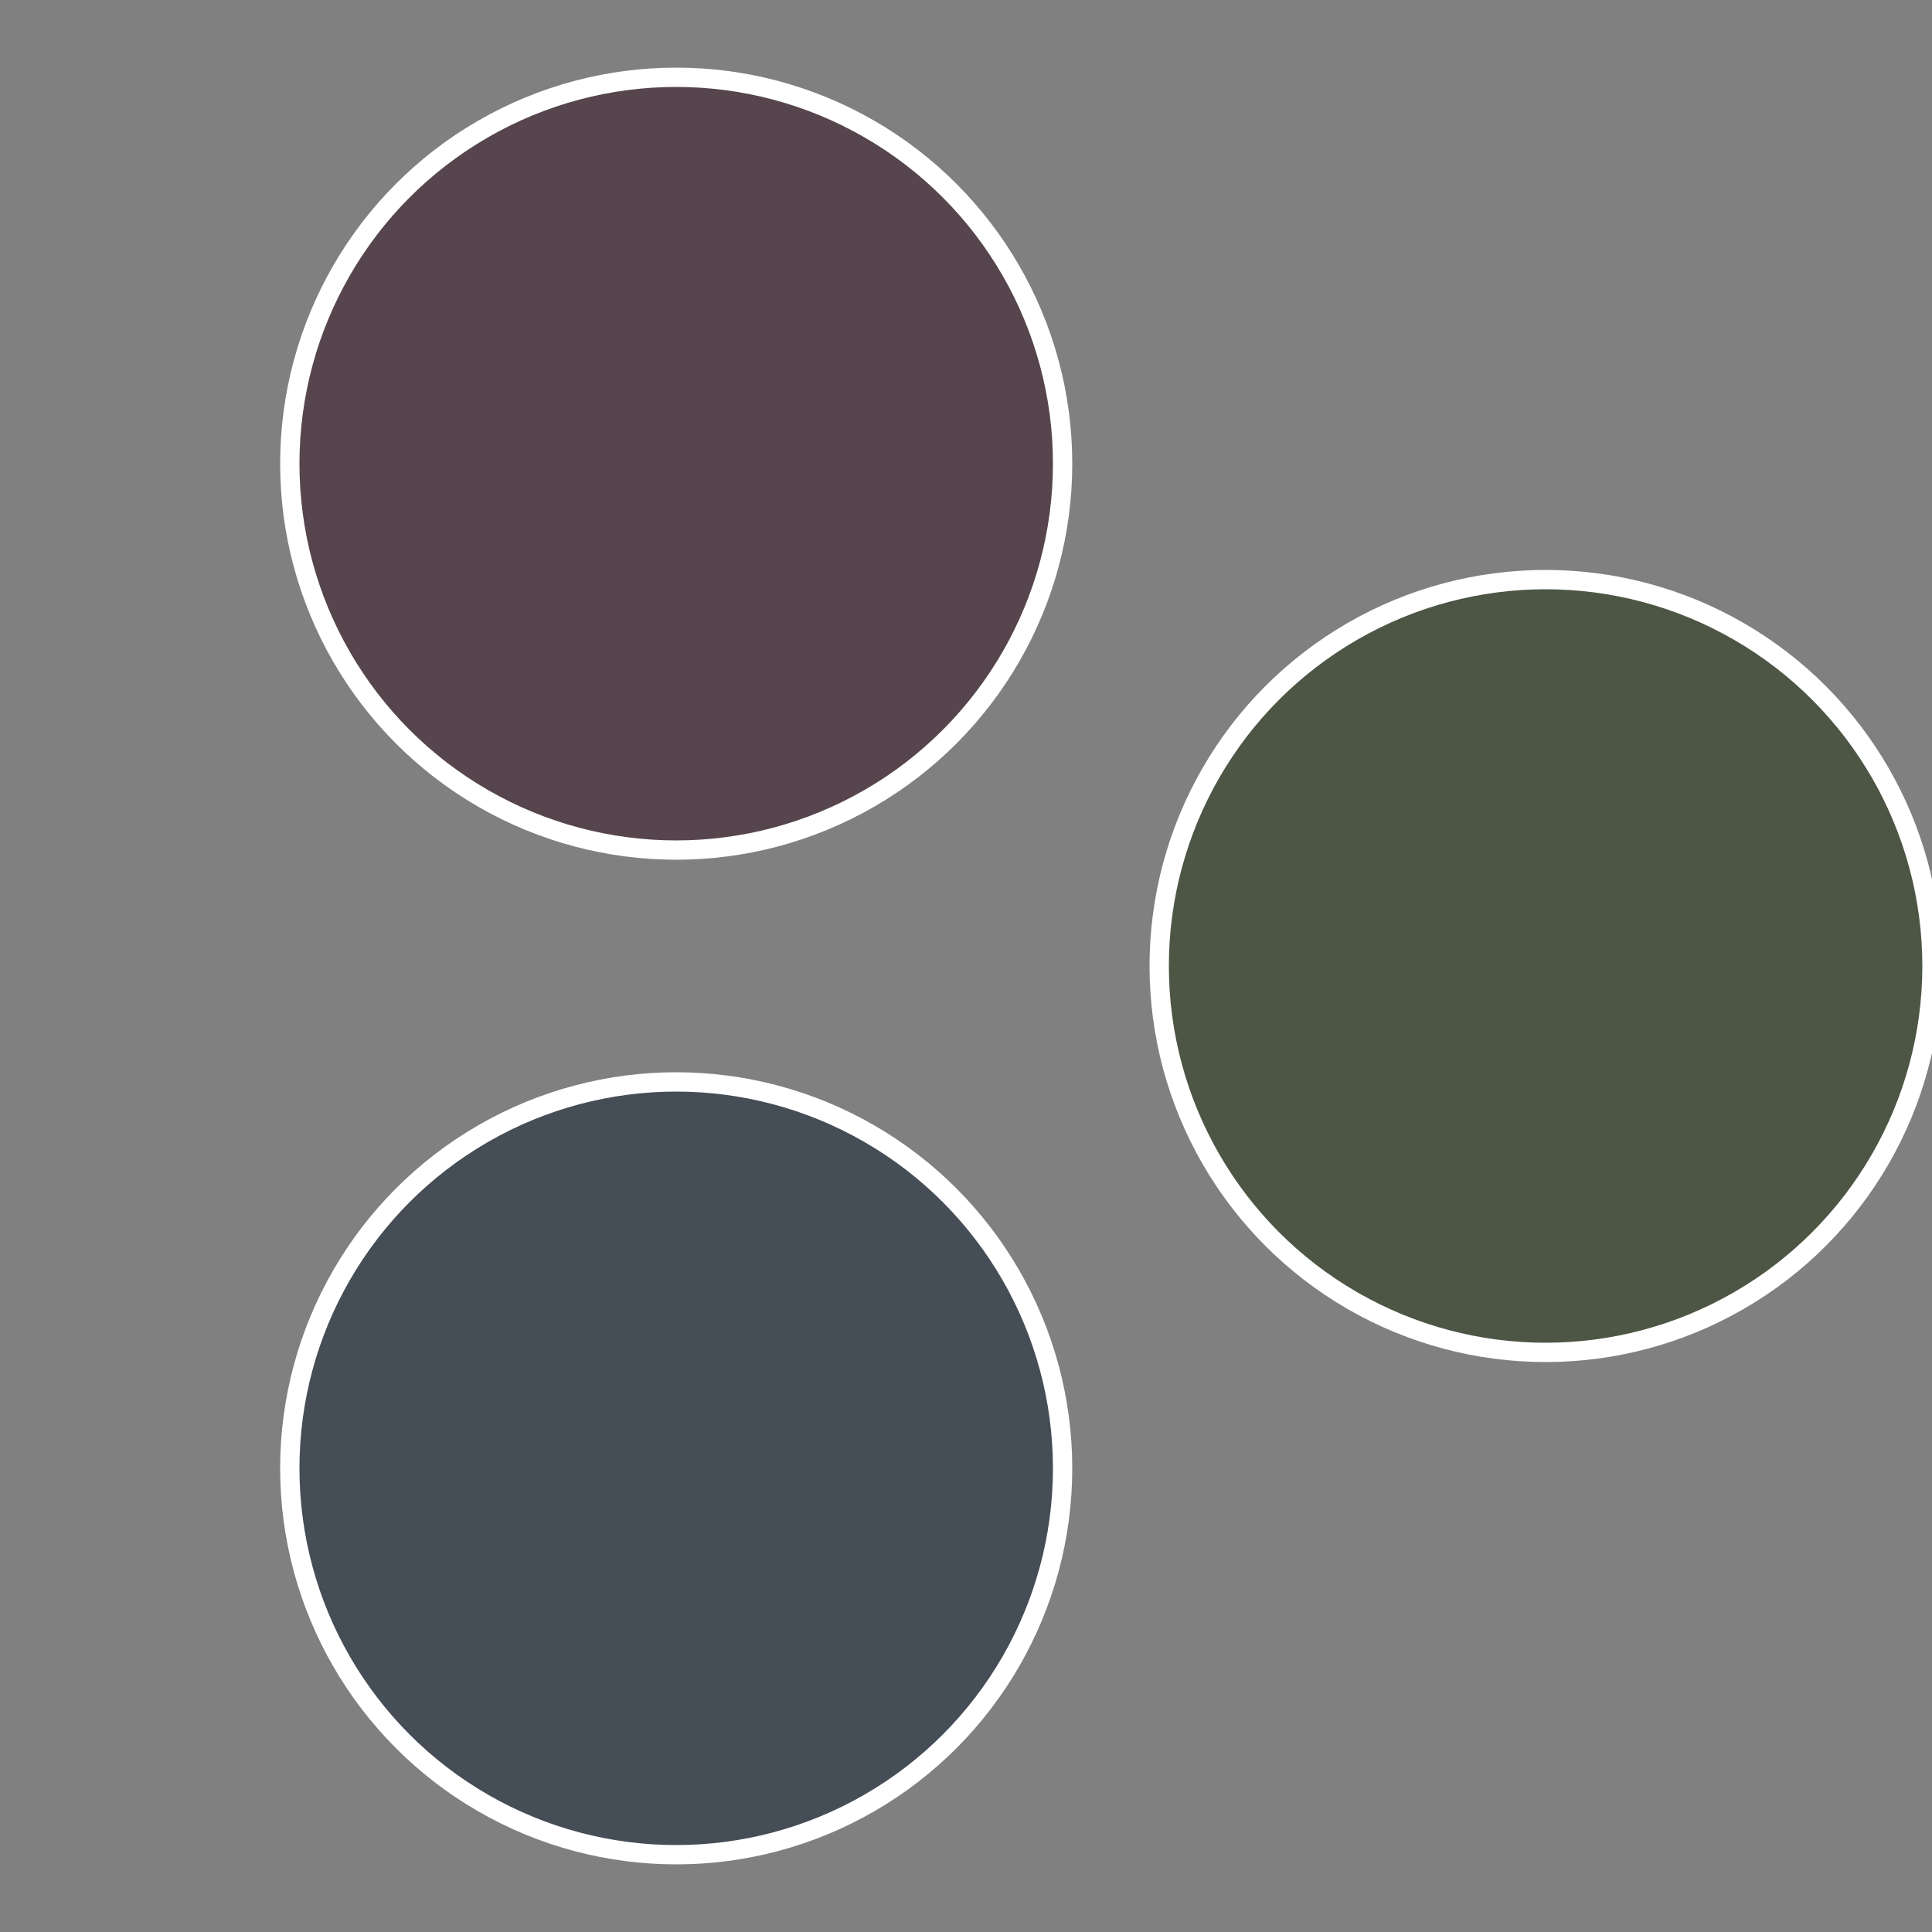 <?xml version="1.0" standalone="no"?>
<svg width="500" height="500" viewBox="-1 -1 2 2" xmlns="http://www.w3.org/2000/svg">
 
                <rect x="-1" y="-1" width="2" height="2" fill="#808080" stroke="none"/>
 
                <circle cx="0.6" cy="0" r="0.4" fill="#4d5645" stroke="#fff" stroke-width="1%" />
             
                <circle cx="-0.3" cy="0.52" r="0.4" fill="#454d56" stroke="#fff" stroke-width="1%" />
             
                <circle cx="-0.3" cy="-0.52" r="0.4" fill="#56454d" stroke="#fff" stroke-width="1%" />
            </svg>
